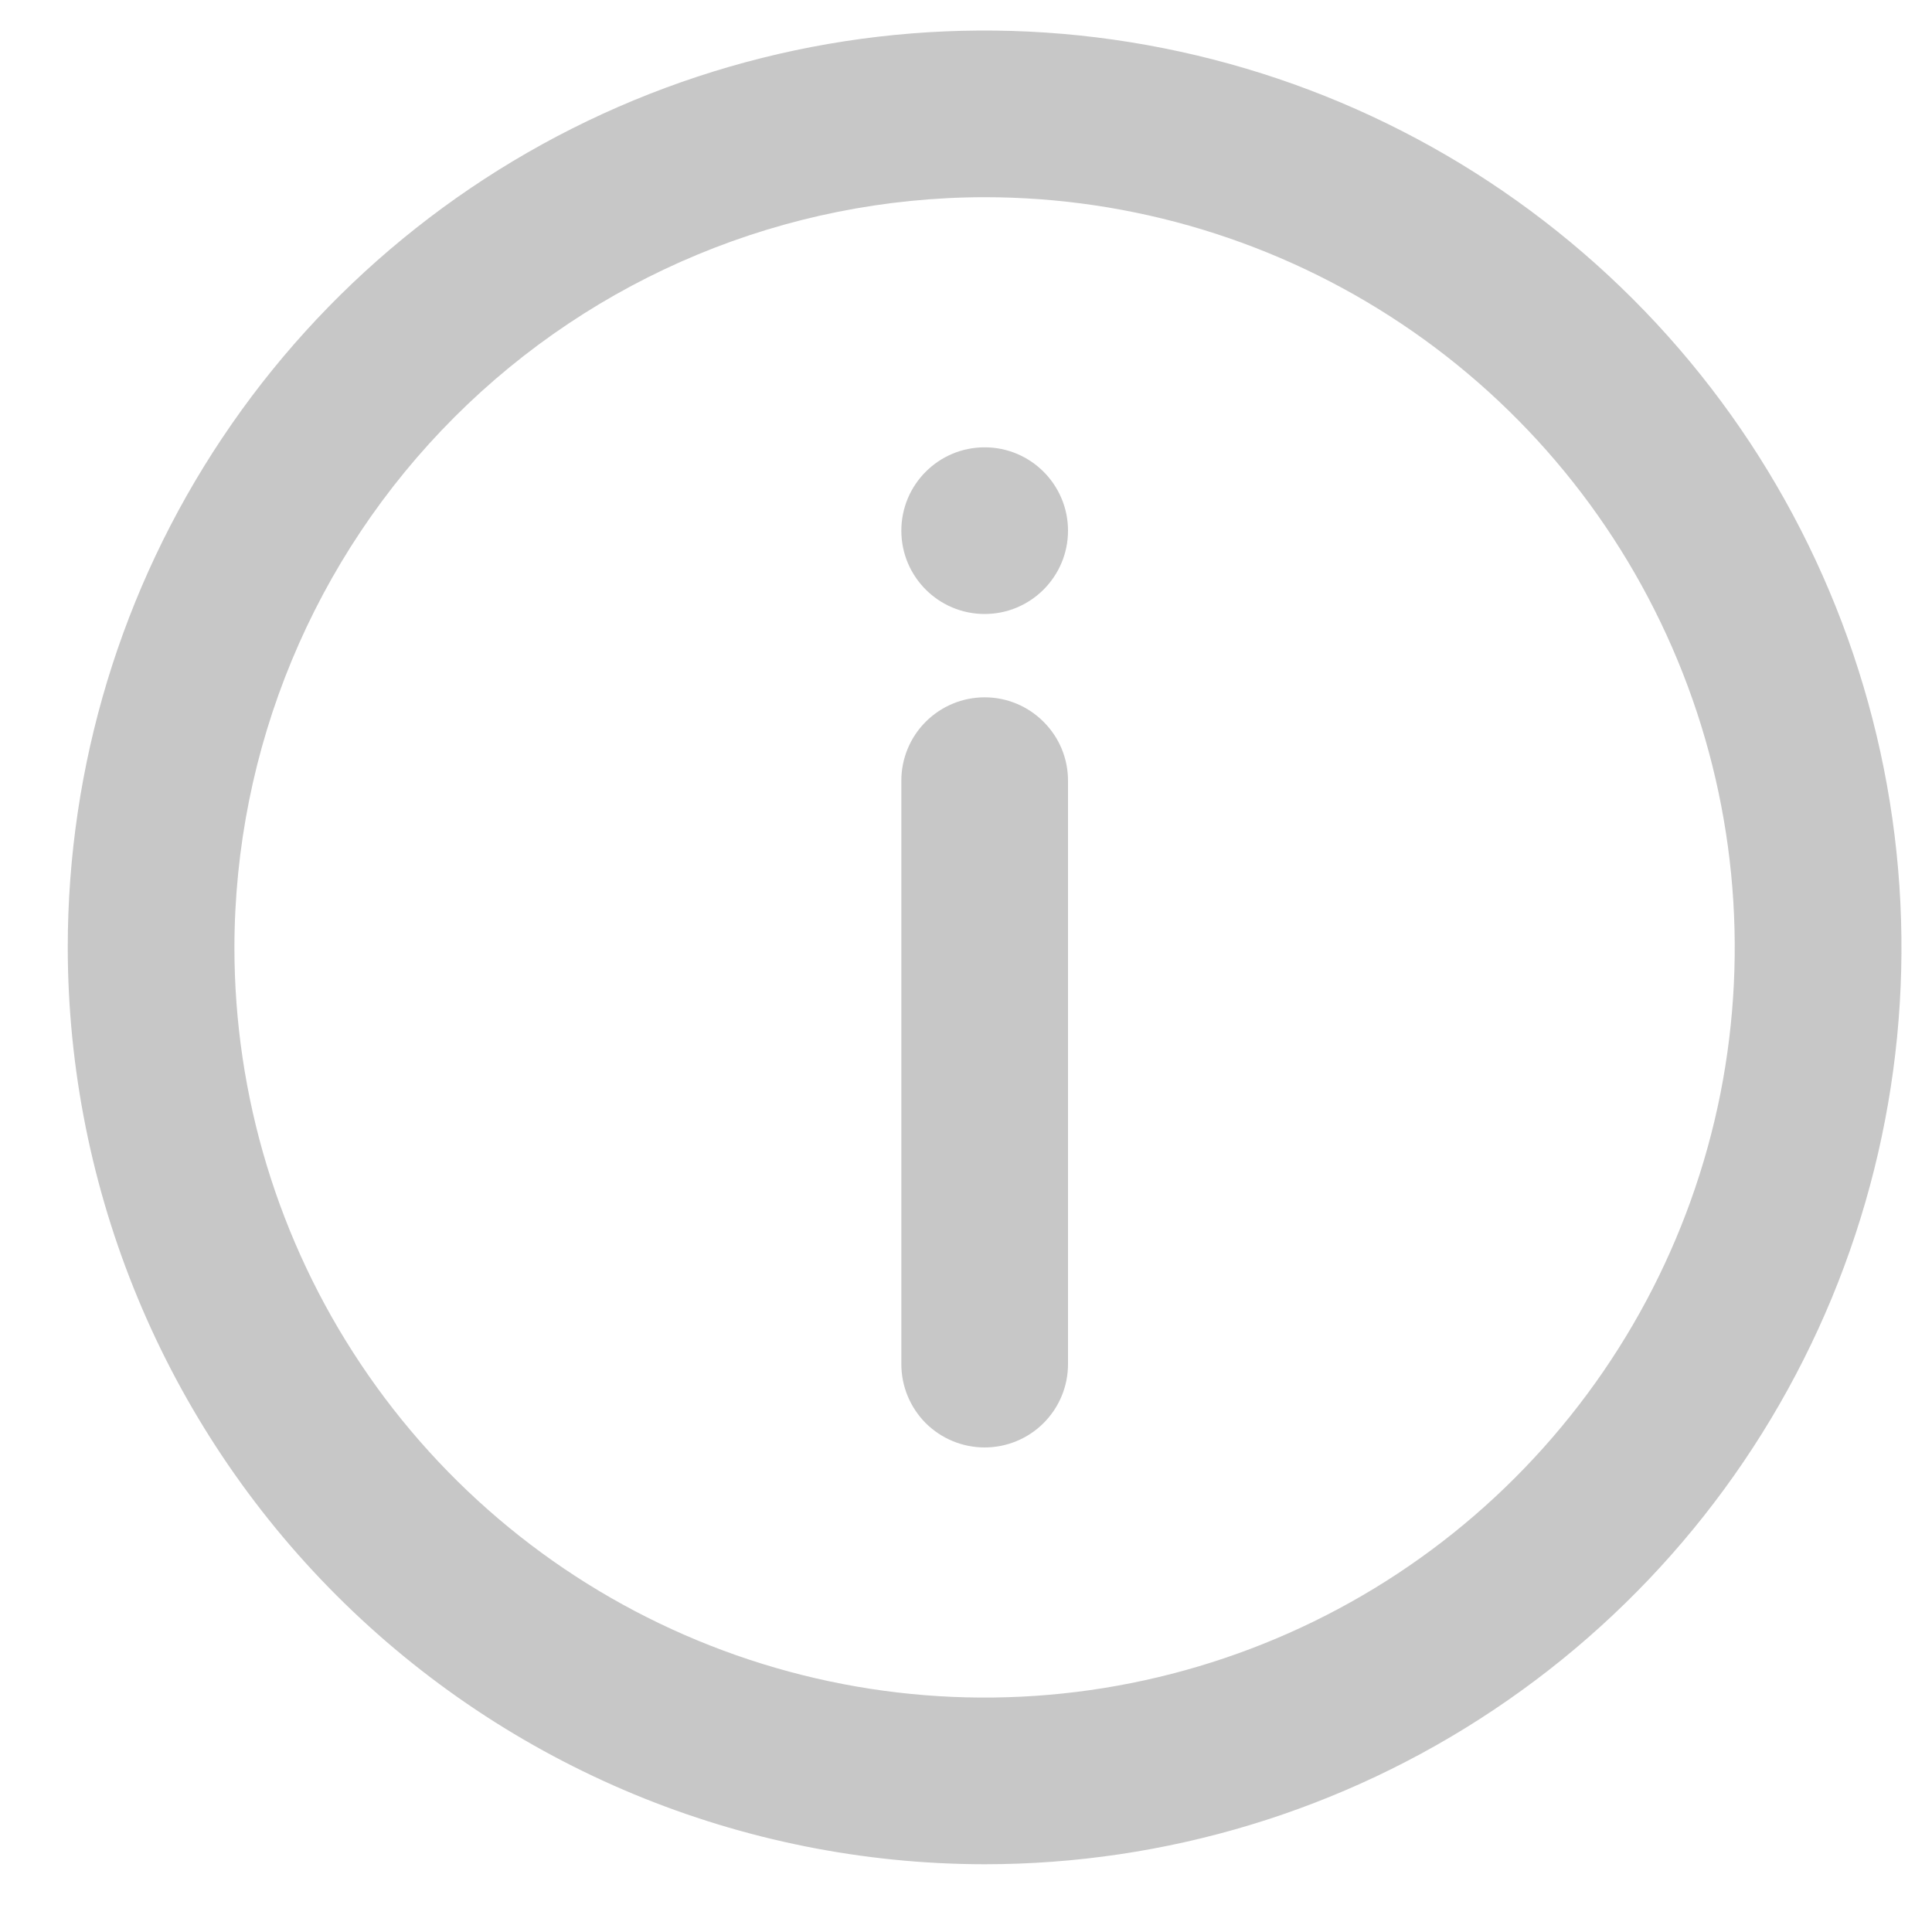 <svg width="15" height="15" viewBox="0 0 15 15" fill="none" xmlns="http://www.w3.org/2000/svg">
<path d="M7.644 14.474C9.052 14.474 10.428 14.057 11.599 13.274C12.77 12.492 13.682 11.38 14.221 10.08C14.76 8.779 14.901 7.348 14.626 5.967C14.351 4.586 13.673 3.317 12.678 2.322C11.682 1.326 10.414 0.648 9.033 0.374C7.652 0.099 6.221 0.24 4.92 0.779C3.619 1.318 2.507 2.23 1.725 3.401C0.943 4.571 0.526 5.948 0.526 7.356C0.528 9.243 1.278 11.052 2.613 12.387C3.947 13.721 5.757 14.472 7.644 14.474ZM7.644 1.531C8.796 1.531 9.922 1.873 10.88 2.513C11.838 3.153 12.584 4.062 13.025 5.127C13.466 6.191 13.581 7.362 13.357 8.492C13.132 9.622 12.577 10.659 11.762 11.474C10.948 12.289 9.91 12.843 8.78 13.068C7.651 13.293 6.479 13.177 5.415 12.736C4.351 12.296 3.441 11.549 2.801 10.591C2.161 9.634 1.82 8.507 1.82 7.356C1.822 5.811 2.436 4.331 3.528 3.239C4.62 2.147 6.1 1.533 7.644 1.531Z" fill="#C7C7C7"/>
<path d="M7.645 11.238C7.816 11.238 7.981 11.17 8.102 11.049C8.224 10.927 8.292 10.763 8.292 10.591L8.292 6.061C8.292 5.889 8.224 5.725 8.102 5.604C7.981 5.482 7.816 5.414 7.645 5.414C7.473 5.414 7.309 5.482 7.187 5.604C7.066 5.725 6.998 5.889 6.998 6.061L6.998 10.591C6.998 10.763 7.066 10.927 7.187 11.049C7.309 11.17 7.473 11.238 7.645 11.238Z" fill="#C7C7C7"/>
<path d="M7.645 3.473C7.287 3.473 6.998 3.763 6.998 4.12C6.998 4.477 7.287 4.767 7.645 4.767C8.002 4.767 8.292 4.477 8.292 4.12C8.292 3.763 8.002 3.473 7.645 3.473Z" fill="#C7C7C7"/>
</svg>

